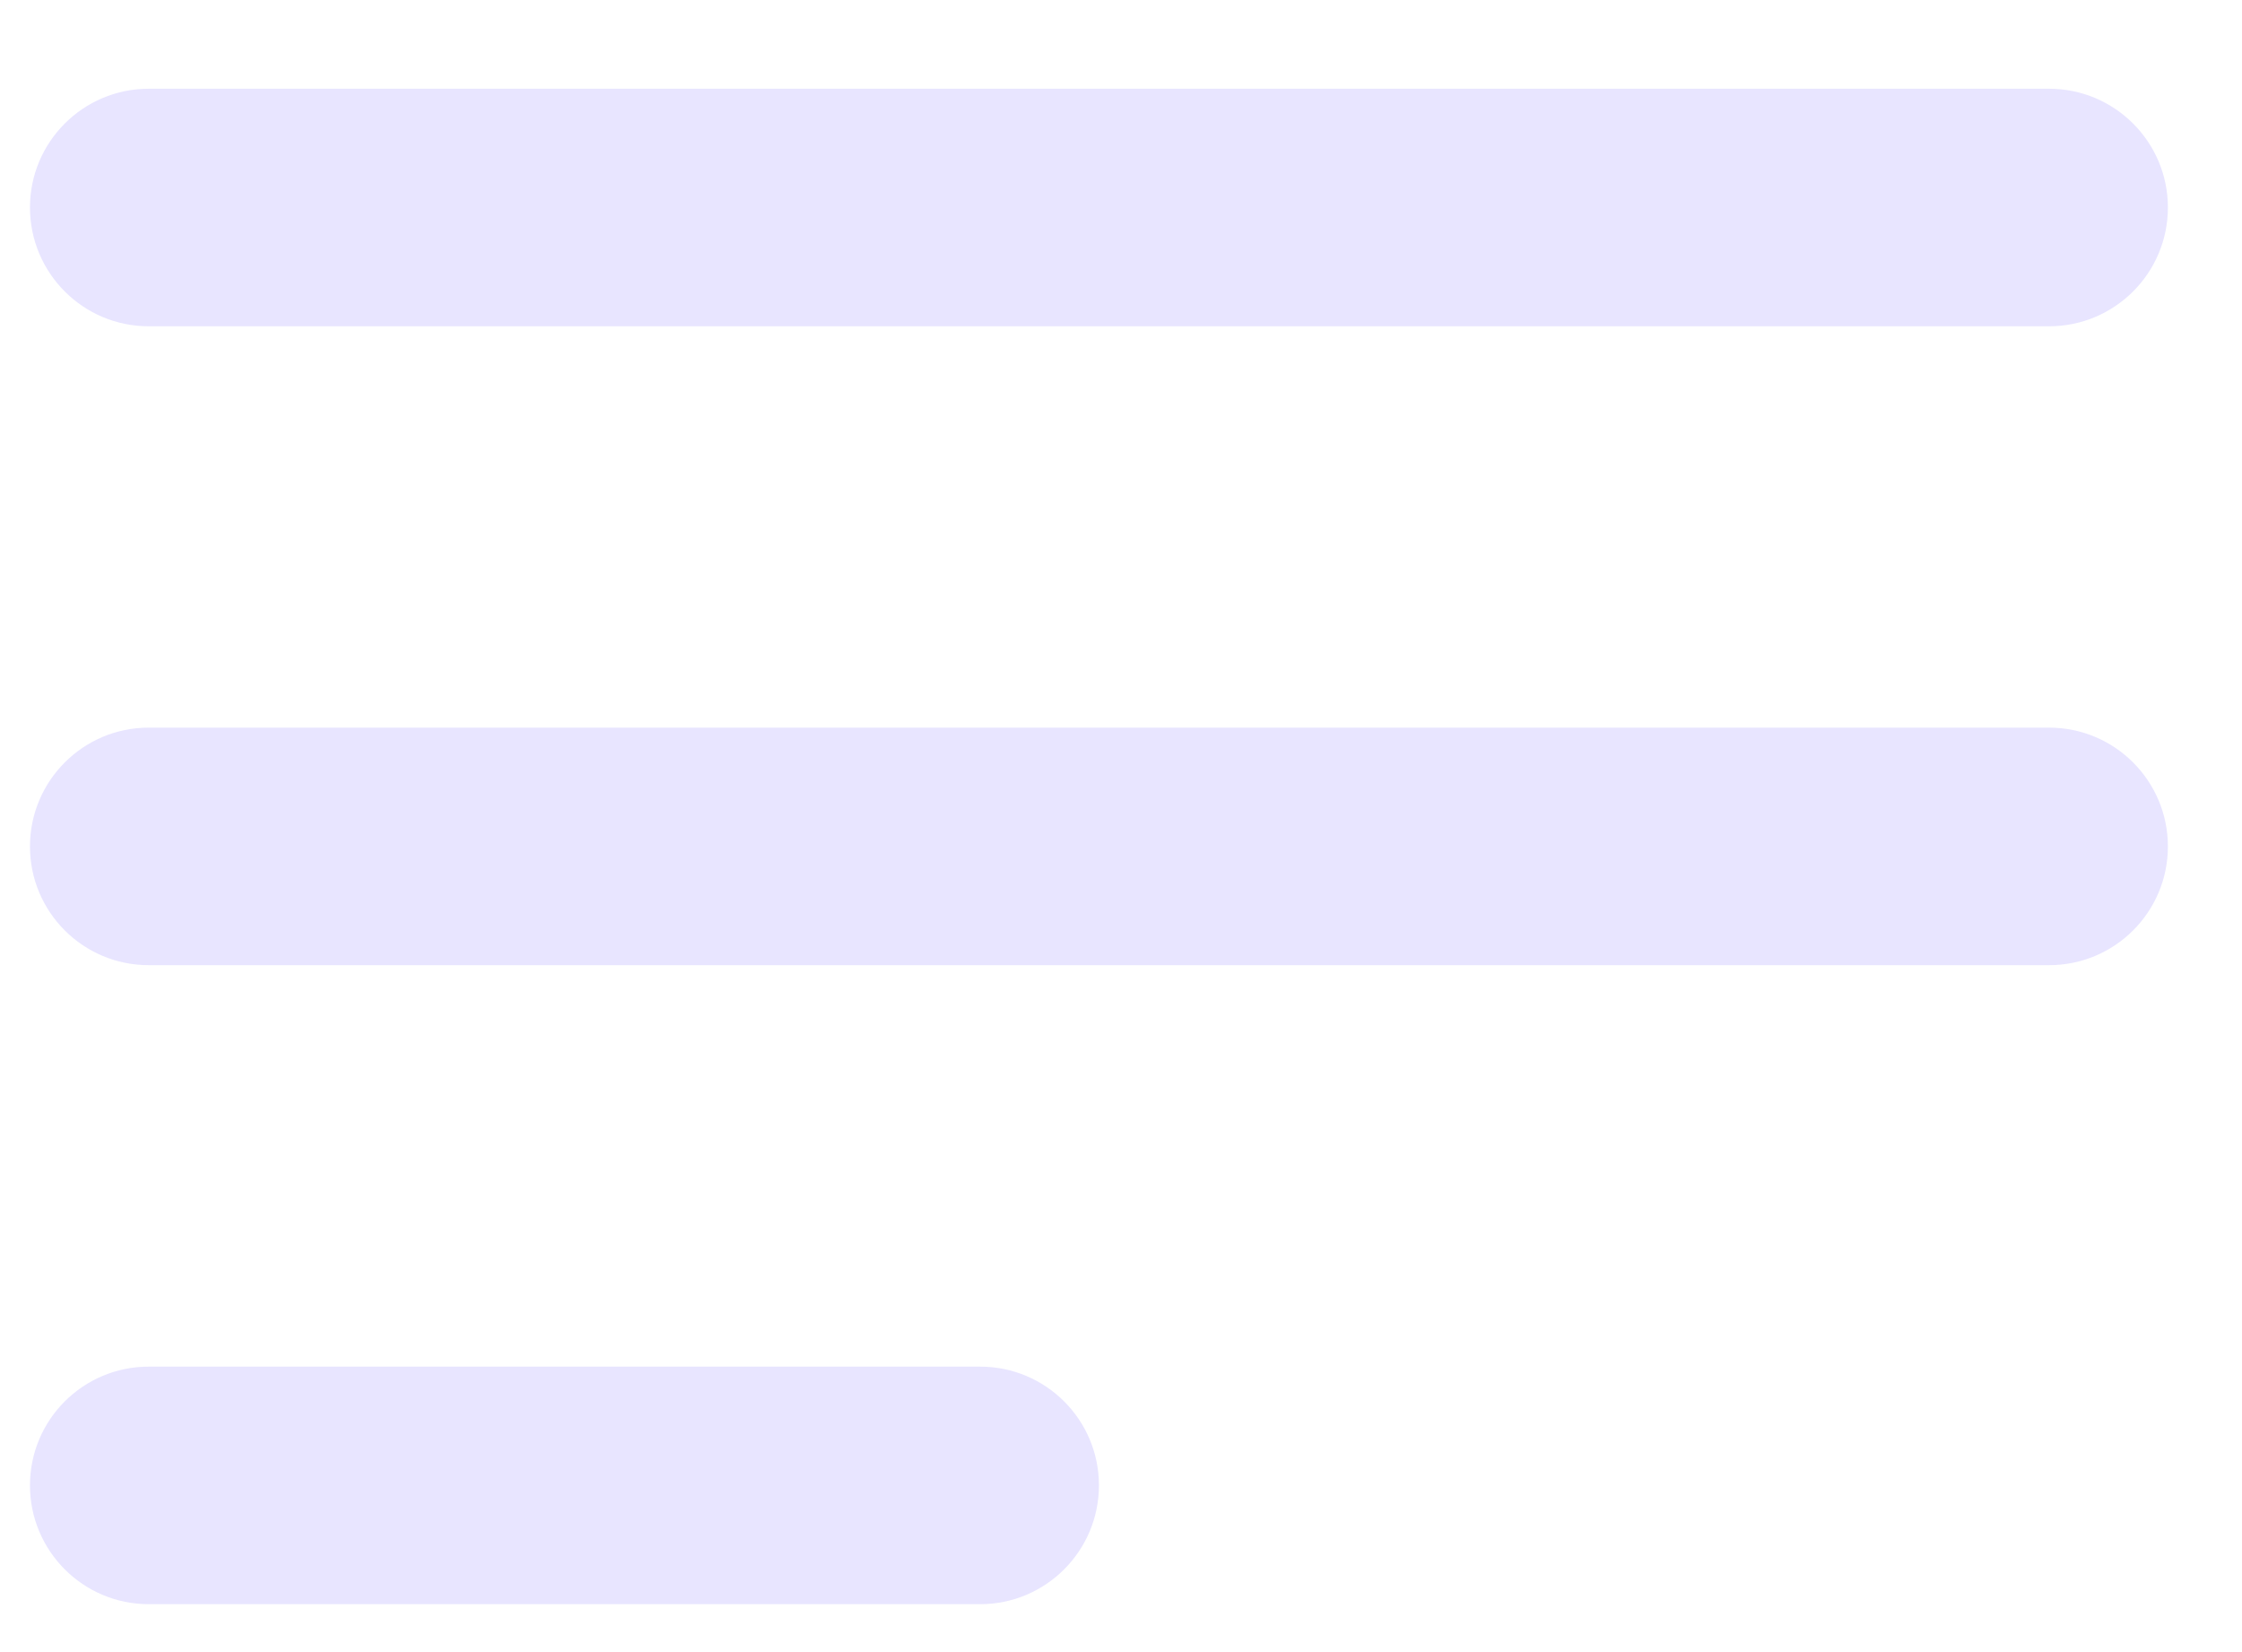 <svg xmlns:xlink="http://www.w3.org/1999/xlink" width="19" height="14" viewBox="0 0 19 14" fill="none" xmlns="http://www.w3.org/2000/svg" class="size-[22px]"><path d="M1.26 13.594H8.306C8.862 13.594 9.313 13.143 9.313 12.587C9.313 12.031 8.862 11.581 8.306 11.581H1.26C0.705 11.581 0.254 12.031 0.254 12.587C0.254 13.143 0.705 13.594 1.26 13.594ZM1.26 8.179H17.365C17.921 8.179 18.372 7.729 18.372 7.173C18.372 6.617 17.921 6.166 17.365 6.166H1.26C0.705 6.166 0.254 6.617 0.254 7.173C0.254 7.729 0.705 8.179 1.26 8.179ZM1.26 2.765H17.365C17.921 2.765 18.372 2.314 18.372 1.758C18.372 1.203 17.921 0.752 17.365 0.752H1.26C0.705 0.752 0.254 1.203 0.254 1.758C0.254 2.314 0.705 2.765 1.26 2.765Z" fill="#E8E5FF"></path></svg>
